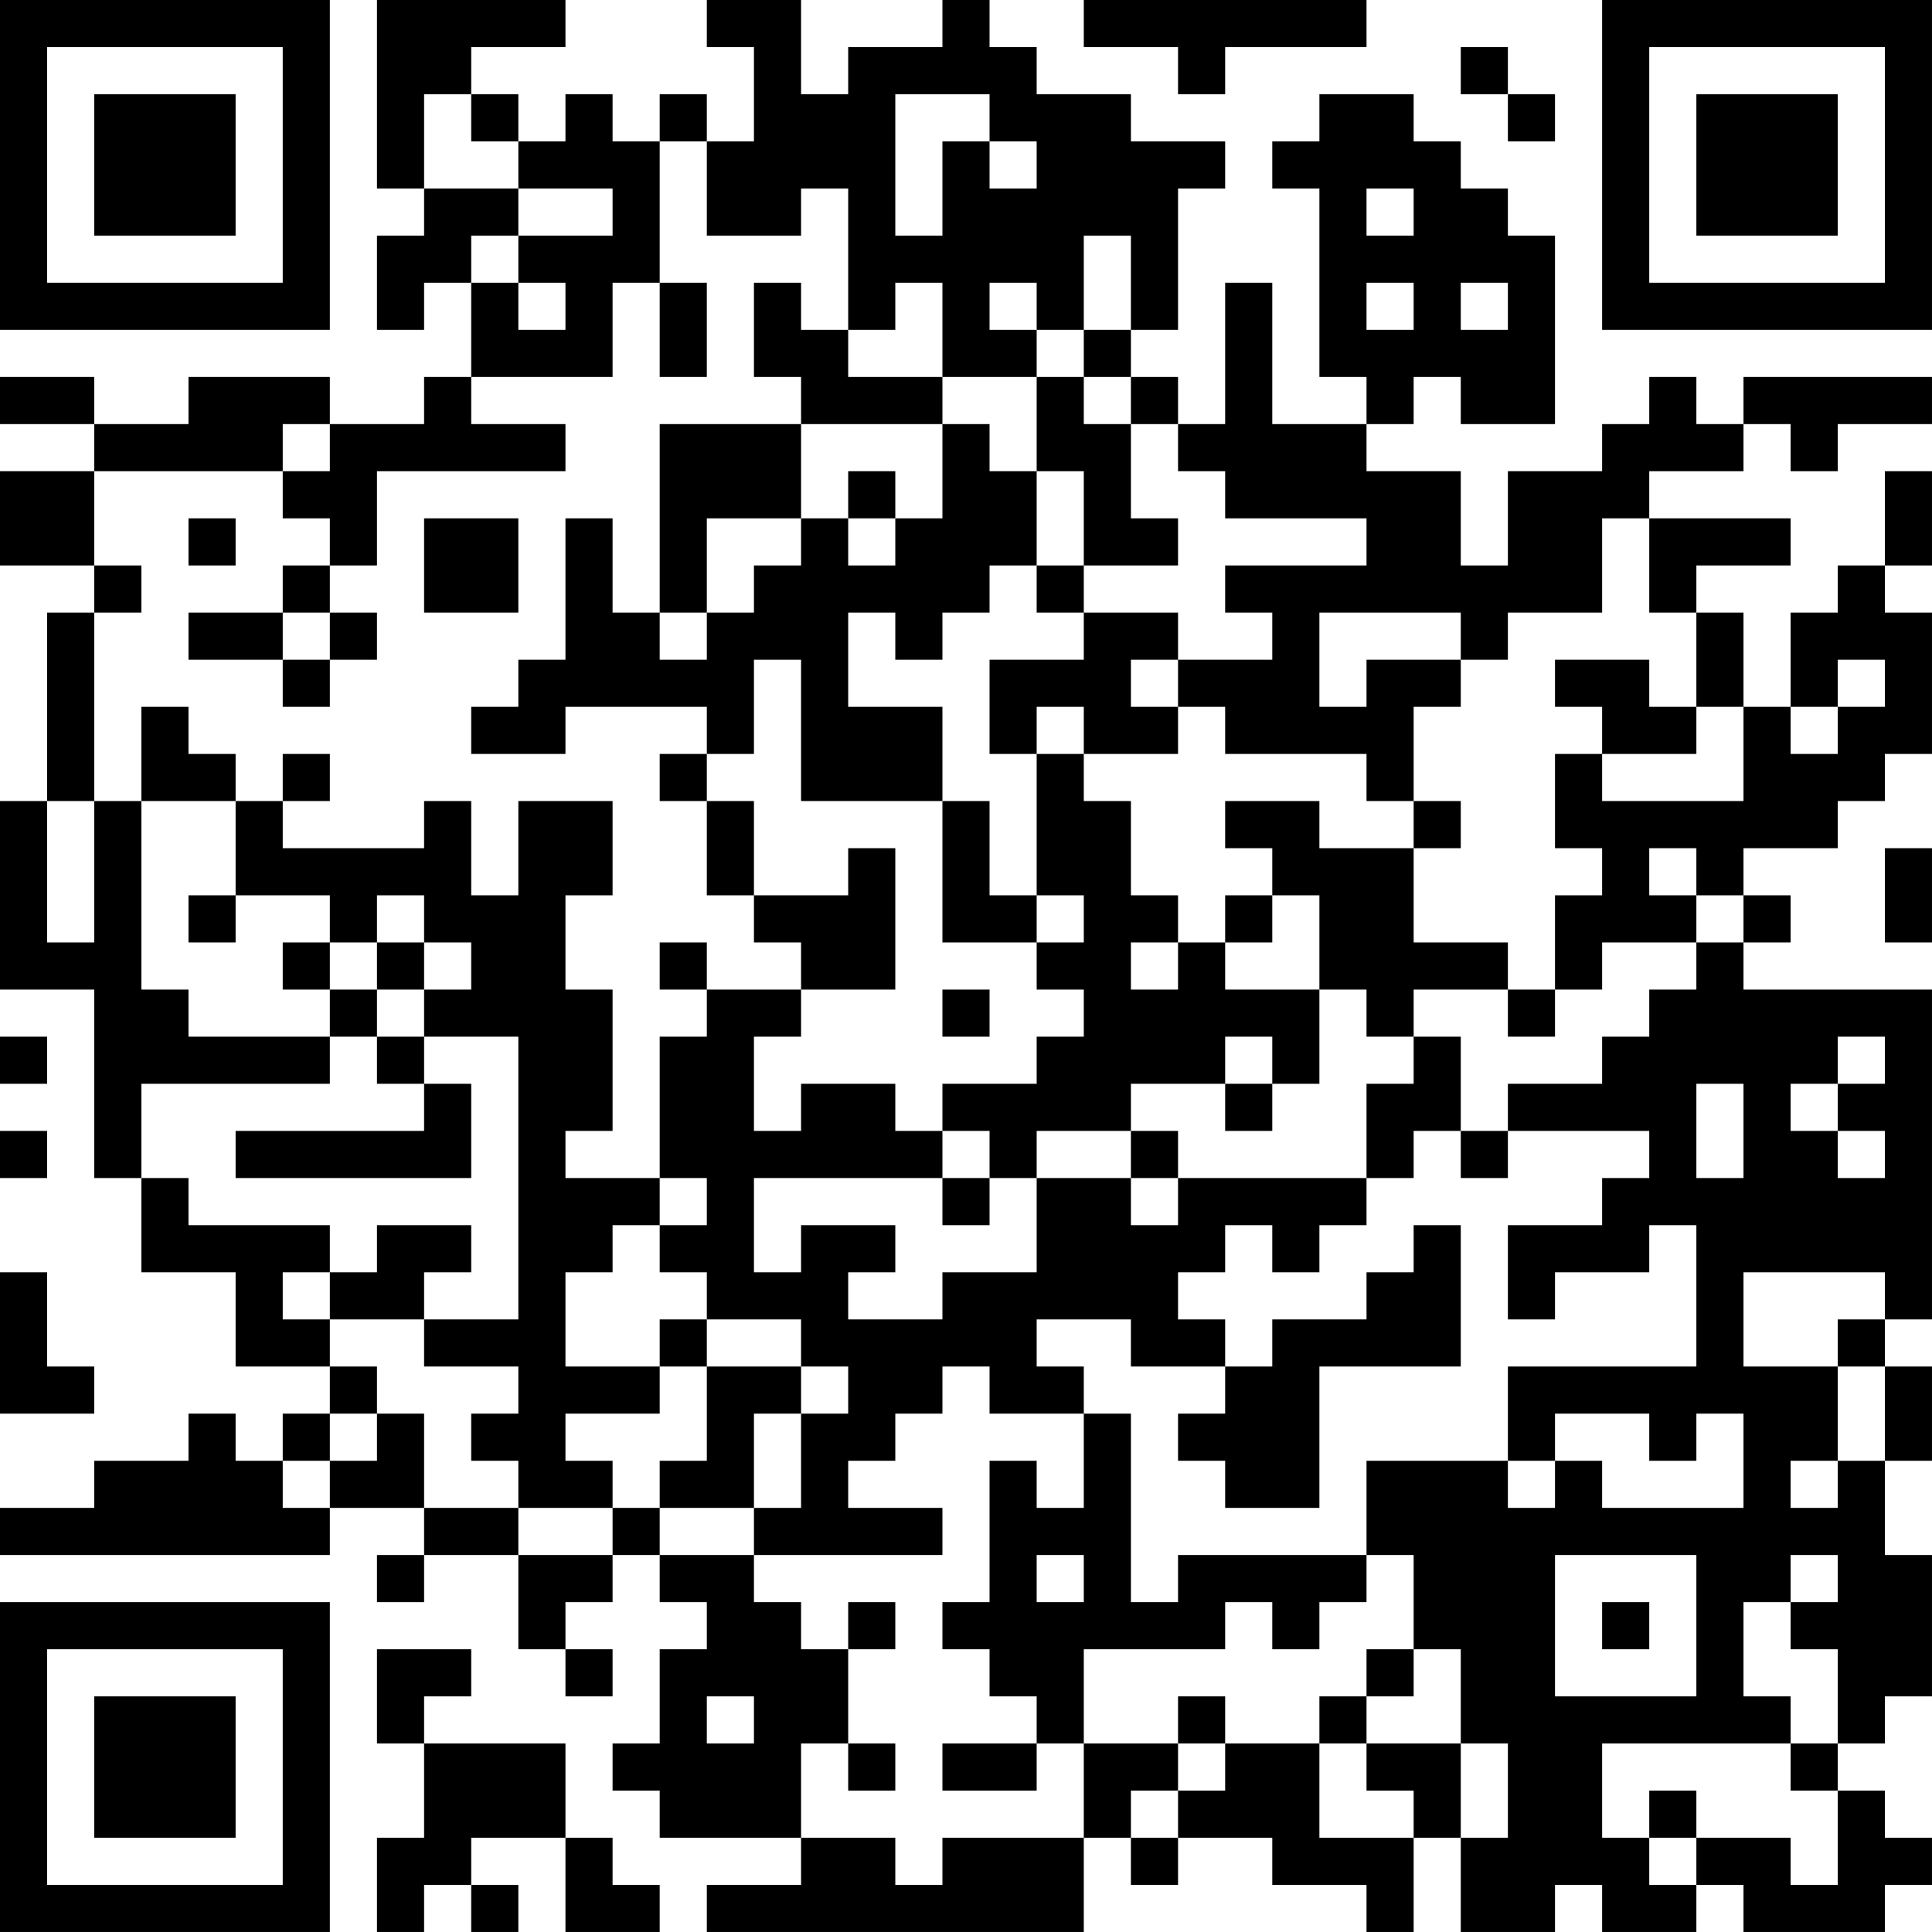 <?xml version="1.0" encoding="UTF-8"?>
<svg xmlns="http://www.w3.org/2000/svg" version="1.1" width="300" height="300" viewBox="0 0 300 300"><rect x="0" y="0" width="300" height="300" fill="#ffffff"/><g transform="scale(7.317)"><g transform="translate(0,0)"><path fill-rule="evenodd" d="M8 0L8 4L9 4L9 5L8 5L8 7L9 7L9 6L10 6L10 8L9 8L9 9L7 9L7 8L4 8L4 9L2 9L2 8L0 8L0 9L2 9L2 10L0 10L0 12L2 12L2 13L1 13L1 17L0 17L0 21L2 21L2 25L3 25L3 27L5 27L5 29L7 29L7 30L6 30L6 31L5 31L5 30L4 30L4 31L2 31L2 32L0 32L0 33L7 33L7 32L9 32L9 33L8 33L8 34L9 34L9 33L11 33L11 35L12 35L12 36L13 36L13 35L12 35L12 34L13 34L13 33L14 33L14 34L15 34L15 35L14 35L14 37L13 37L13 38L14 38L14 39L17 39L17 40L15 40L15 41L23 41L23 39L24 39L24 40L25 40L25 39L27 39L27 40L29 40L29 41L30 41L30 39L31 39L31 41L33 41L33 40L34 40L34 41L36 41L36 40L37 40L37 41L40 41L40 40L41 40L41 39L40 39L40 38L39 38L39 37L40 37L40 36L41 36L41 33L40 33L40 31L41 31L41 29L40 29L40 28L41 28L41 21L37 21L37 20L38 20L38 19L37 19L37 18L39 18L39 17L40 17L40 16L41 16L41 13L40 13L40 12L41 12L41 10L40 10L40 12L39 12L39 13L38 13L38 15L37 15L37 13L36 13L36 12L38 12L38 11L35 11L35 10L37 10L37 9L38 9L38 10L39 10L39 9L41 9L41 8L37 8L37 9L36 9L36 8L35 8L35 9L34 9L34 10L32 10L32 12L31 12L31 10L29 10L29 9L30 9L30 8L31 8L31 9L33 9L33 5L32 5L32 4L31 4L31 3L30 3L30 2L28 2L28 3L27 3L27 4L28 4L28 8L29 8L29 9L27 9L27 6L26 6L26 9L25 9L25 8L24 8L24 7L25 7L25 4L26 4L26 3L24 3L24 2L22 2L22 1L21 1L21 0L20 0L20 1L18 1L18 2L17 2L17 0L15 0L15 1L16 1L16 3L15 3L15 2L14 2L14 3L13 3L13 2L12 2L12 3L11 3L11 2L10 2L10 1L12 1L12 0ZM23 0L23 1L25 1L25 2L26 2L26 1L29 1L29 0ZM31 1L31 2L32 2L32 3L33 3L33 2L32 2L32 1ZM9 2L9 4L11 4L11 5L10 5L10 6L11 6L11 7L12 7L12 6L11 6L11 5L13 5L13 4L11 4L11 3L10 3L10 2ZM19 2L19 5L20 5L20 3L21 3L21 4L22 4L22 3L21 3L21 2ZM14 3L14 6L13 6L13 8L10 8L10 9L12 9L12 10L8 10L8 12L7 12L7 11L6 11L6 10L7 10L7 9L6 9L6 10L2 10L2 12L3 12L3 13L2 13L2 17L1 17L1 20L2 20L2 17L3 17L3 21L4 21L4 22L7 22L7 23L3 23L3 25L4 25L4 26L7 26L7 27L6 27L6 28L7 28L7 29L8 29L8 30L7 30L7 31L6 31L6 32L7 32L7 31L8 31L8 30L9 30L9 32L11 32L11 33L13 33L13 32L14 32L14 33L16 33L16 34L17 34L17 35L18 35L18 37L17 37L17 39L19 39L19 40L20 40L20 39L23 39L23 37L25 37L25 38L24 38L24 39L25 39L25 38L26 38L26 37L28 37L28 39L30 39L30 38L29 38L29 37L31 37L31 39L32 39L32 37L31 37L31 35L30 35L30 33L29 33L29 31L32 31L32 32L33 32L33 31L34 31L34 32L37 32L37 30L36 30L36 31L35 31L35 30L33 30L33 31L32 31L32 29L36 29L36 26L35 26L35 27L33 27L33 28L32 28L32 26L34 26L34 25L35 25L35 24L32 24L32 23L34 23L34 22L35 22L35 21L36 21L36 20L37 20L37 19L36 19L36 18L35 18L35 19L36 19L36 20L34 20L34 21L33 21L33 19L34 19L34 18L33 18L33 16L34 16L34 17L37 17L37 15L36 15L36 13L35 13L35 11L34 11L34 13L32 13L32 14L31 14L31 13L28 13L28 15L29 15L29 14L31 14L31 15L30 15L30 17L29 17L29 16L26 16L26 15L25 15L25 14L27 14L27 13L26 13L26 12L29 12L29 11L26 11L26 10L25 10L25 9L24 9L24 8L23 8L23 7L24 7L24 5L23 5L23 7L22 7L22 6L21 6L21 7L22 7L22 8L20 8L20 6L19 6L19 7L18 7L18 4L17 4L17 5L15 5L15 3ZM29 4L29 5L30 5L30 4ZM14 6L14 8L15 8L15 6ZM16 6L16 8L17 8L17 9L14 9L14 13L13 13L13 11L12 11L12 14L11 14L11 15L10 15L10 16L12 16L12 15L15 15L15 16L14 16L14 17L15 17L15 19L16 19L16 20L17 20L17 21L15 21L15 20L14 20L14 21L15 21L15 22L14 22L14 25L12 25L12 24L13 24L13 21L12 21L12 19L13 19L13 17L11 17L11 19L10 19L10 17L9 17L9 18L6 18L6 17L7 17L7 16L6 16L6 17L5 17L5 16L4 16L4 15L3 15L3 17L5 17L5 19L4 19L4 20L5 20L5 19L7 19L7 20L6 20L6 21L7 21L7 22L8 22L8 23L9 23L9 24L5 24L5 25L10 25L10 23L9 23L9 22L11 22L11 28L9 28L9 27L10 27L10 26L8 26L8 27L7 27L7 28L9 28L9 29L11 29L11 30L10 30L10 31L11 31L11 32L13 32L13 31L12 31L12 30L14 30L14 29L15 29L15 31L14 31L14 32L16 32L16 33L20 33L20 32L18 32L18 31L19 31L19 30L20 30L20 29L21 29L21 30L23 30L23 32L22 32L22 31L21 31L21 34L20 34L20 35L21 35L21 36L22 36L22 37L20 37L20 38L22 38L22 37L23 37L23 35L26 35L26 34L27 34L27 35L28 35L28 34L29 34L29 33L25 33L25 34L24 34L24 30L23 30L23 29L22 29L22 28L24 28L24 29L26 29L26 30L25 30L25 31L26 31L26 32L28 32L28 29L31 29L31 26L30 26L30 27L29 27L29 28L27 28L27 29L26 29L26 28L25 28L25 27L26 27L26 26L27 26L27 27L28 27L28 26L29 26L29 25L30 25L30 24L31 24L31 25L32 25L32 24L31 24L31 22L30 22L30 21L32 21L32 22L33 22L33 21L32 21L32 20L30 20L30 18L31 18L31 17L30 17L30 18L28 18L28 17L26 17L26 18L27 18L27 19L26 19L26 20L25 20L25 19L24 19L24 17L23 17L23 16L25 16L25 15L24 15L24 14L25 14L25 13L23 13L23 12L25 12L25 11L24 11L24 9L23 9L23 8L22 8L22 10L21 10L21 9L20 9L20 8L18 8L18 7L17 7L17 6ZM29 6L29 7L30 7L30 6ZM31 6L31 7L32 7L32 6ZM17 9L17 11L15 11L15 13L14 13L14 14L15 14L15 13L16 13L16 12L17 12L17 11L18 11L18 12L19 12L19 11L20 11L20 9ZM18 10L18 11L19 11L19 10ZM22 10L22 12L21 12L21 13L20 13L20 14L19 14L19 13L18 13L18 15L20 15L20 17L17 17L17 14L16 14L16 16L15 16L15 17L16 17L16 19L18 19L18 18L19 18L19 21L17 21L17 22L16 22L16 24L17 24L17 23L19 23L19 24L20 24L20 25L16 25L16 27L17 27L17 26L19 26L19 27L18 27L18 28L20 28L20 27L22 27L22 25L24 25L24 26L25 26L25 25L29 25L29 23L30 23L30 22L29 22L29 21L28 21L28 19L27 19L27 20L26 20L26 21L28 21L28 23L27 23L27 22L26 22L26 23L24 23L24 24L22 24L22 25L21 25L21 24L20 24L20 23L22 23L22 22L23 22L23 21L22 21L22 20L23 20L23 19L22 19L22 16L23 16L23 15L22 15L22 16L21 16L21 14L23 14L23 13L22 13L22 12L23 12L23 10ZM4 11L4 12L5 12L5 11ZM9 11L9 13L11 13L11 11ZM6 12L6 13L4 13L4 14L6 14L6 15L7 15L7 14L8 14L8 13L7 13L7 12ZM6 13L6 14L7 14L7 13ZM33 14L33 15L34 15L34 16L36 16L36 15L35 15L35 14ZM39 14L39 15L38 15L38 16L39 16L39 15L40 15L40 14ZM20 17L20 20L22 20L22 19L21 19L21 17ZM40 18L40 20L41 20L41 18ZM8 19L8 20L7 20L7 21L8 21L8 22L9 22L9 21L10 21L10 20L9 20L9 19ZM8 20L8 21L9 21L9 20ZM24 20L24 21L25 21L25 20ZM20 21L20 22L21 22L21 21ZM0 22L0 23L1 23L1 22ZM39 22L39 23L38 23L38 24L39 24L39 25L40 25L40 24L39 24L39 23L40 23L40 22ZM26 23L26 24L27 24L27 23ZM36 23L36 25L37 25L37 23ZM0 24L0 25L1 25L1 24ZM24 24L24 25L25 25L25 24ZM14 25L14 26L13 26L13 27L12 27L12 29L14 29L14 28L15 28L15 29L17 29L17 30L16 30L16 32L17 32L17 30L18 30L18 29L17 29L17 28L15 28L15 27L14 27L14 26L15 26L15 25ZM20 25L20 26L21 26L21 25ZM0 27L0 30L2 30L2 29L1 29L1 27ZM37 27L37 29L39 29L39 31L38 31L38 32L39 32L39 31L40 31L40 29L39 29L39 28L40 28L40 27ZM22 33L22 34L23 34L23 33ZM33 33L33 36L36 36L36 33ZM38 33L38 34L37 34L37 36L38 36L38 37L34 37L34 39L35 39L35 40L36 40L36 39L38 39L38 40L39 40L39 38L38 38L38 37L39 37L39 35L38 35L38 34L39 34L39 33ZM18 34L18 35L19 35L19 34ZM34 34L34 35L35 35L35 34ZM8 35L8 37L9 37L9 39L8 39L8 41L9 41L9 40L10 40L10 41L11 41L11 40L10 40L10 39L12 39L12 41L14 41L14 40L13 40L13 39L12 39L12 37L9 37L9 36L10 36L10 35ZM29 35L29 36L28 36L28 37L29 37L29 36L30 36L30 35ZM15 36L15 37L16 37L16 36ZM25 36L25 37L26 37L26 36ZM18 37L18 38L19 38L19 37ZM35 38L35 39L36 39L36 38ZM0 0L0 7L7 7L7 0ZM1 1L1 6L6 6L6 1ZM2 2L2 5L5 5L5 2ZM34 0L34 7L41 7L41 0ZM35 1L35 6L40 6L40 1ZM36 2L36 5L39 5L39 2ZM0 34L0 41L7 41L7 34ZM1 35L1 40L6 40L6 35ZM2 36L2 39L5 39L5 36Z" fill="#000000"/></g></g></svg>
